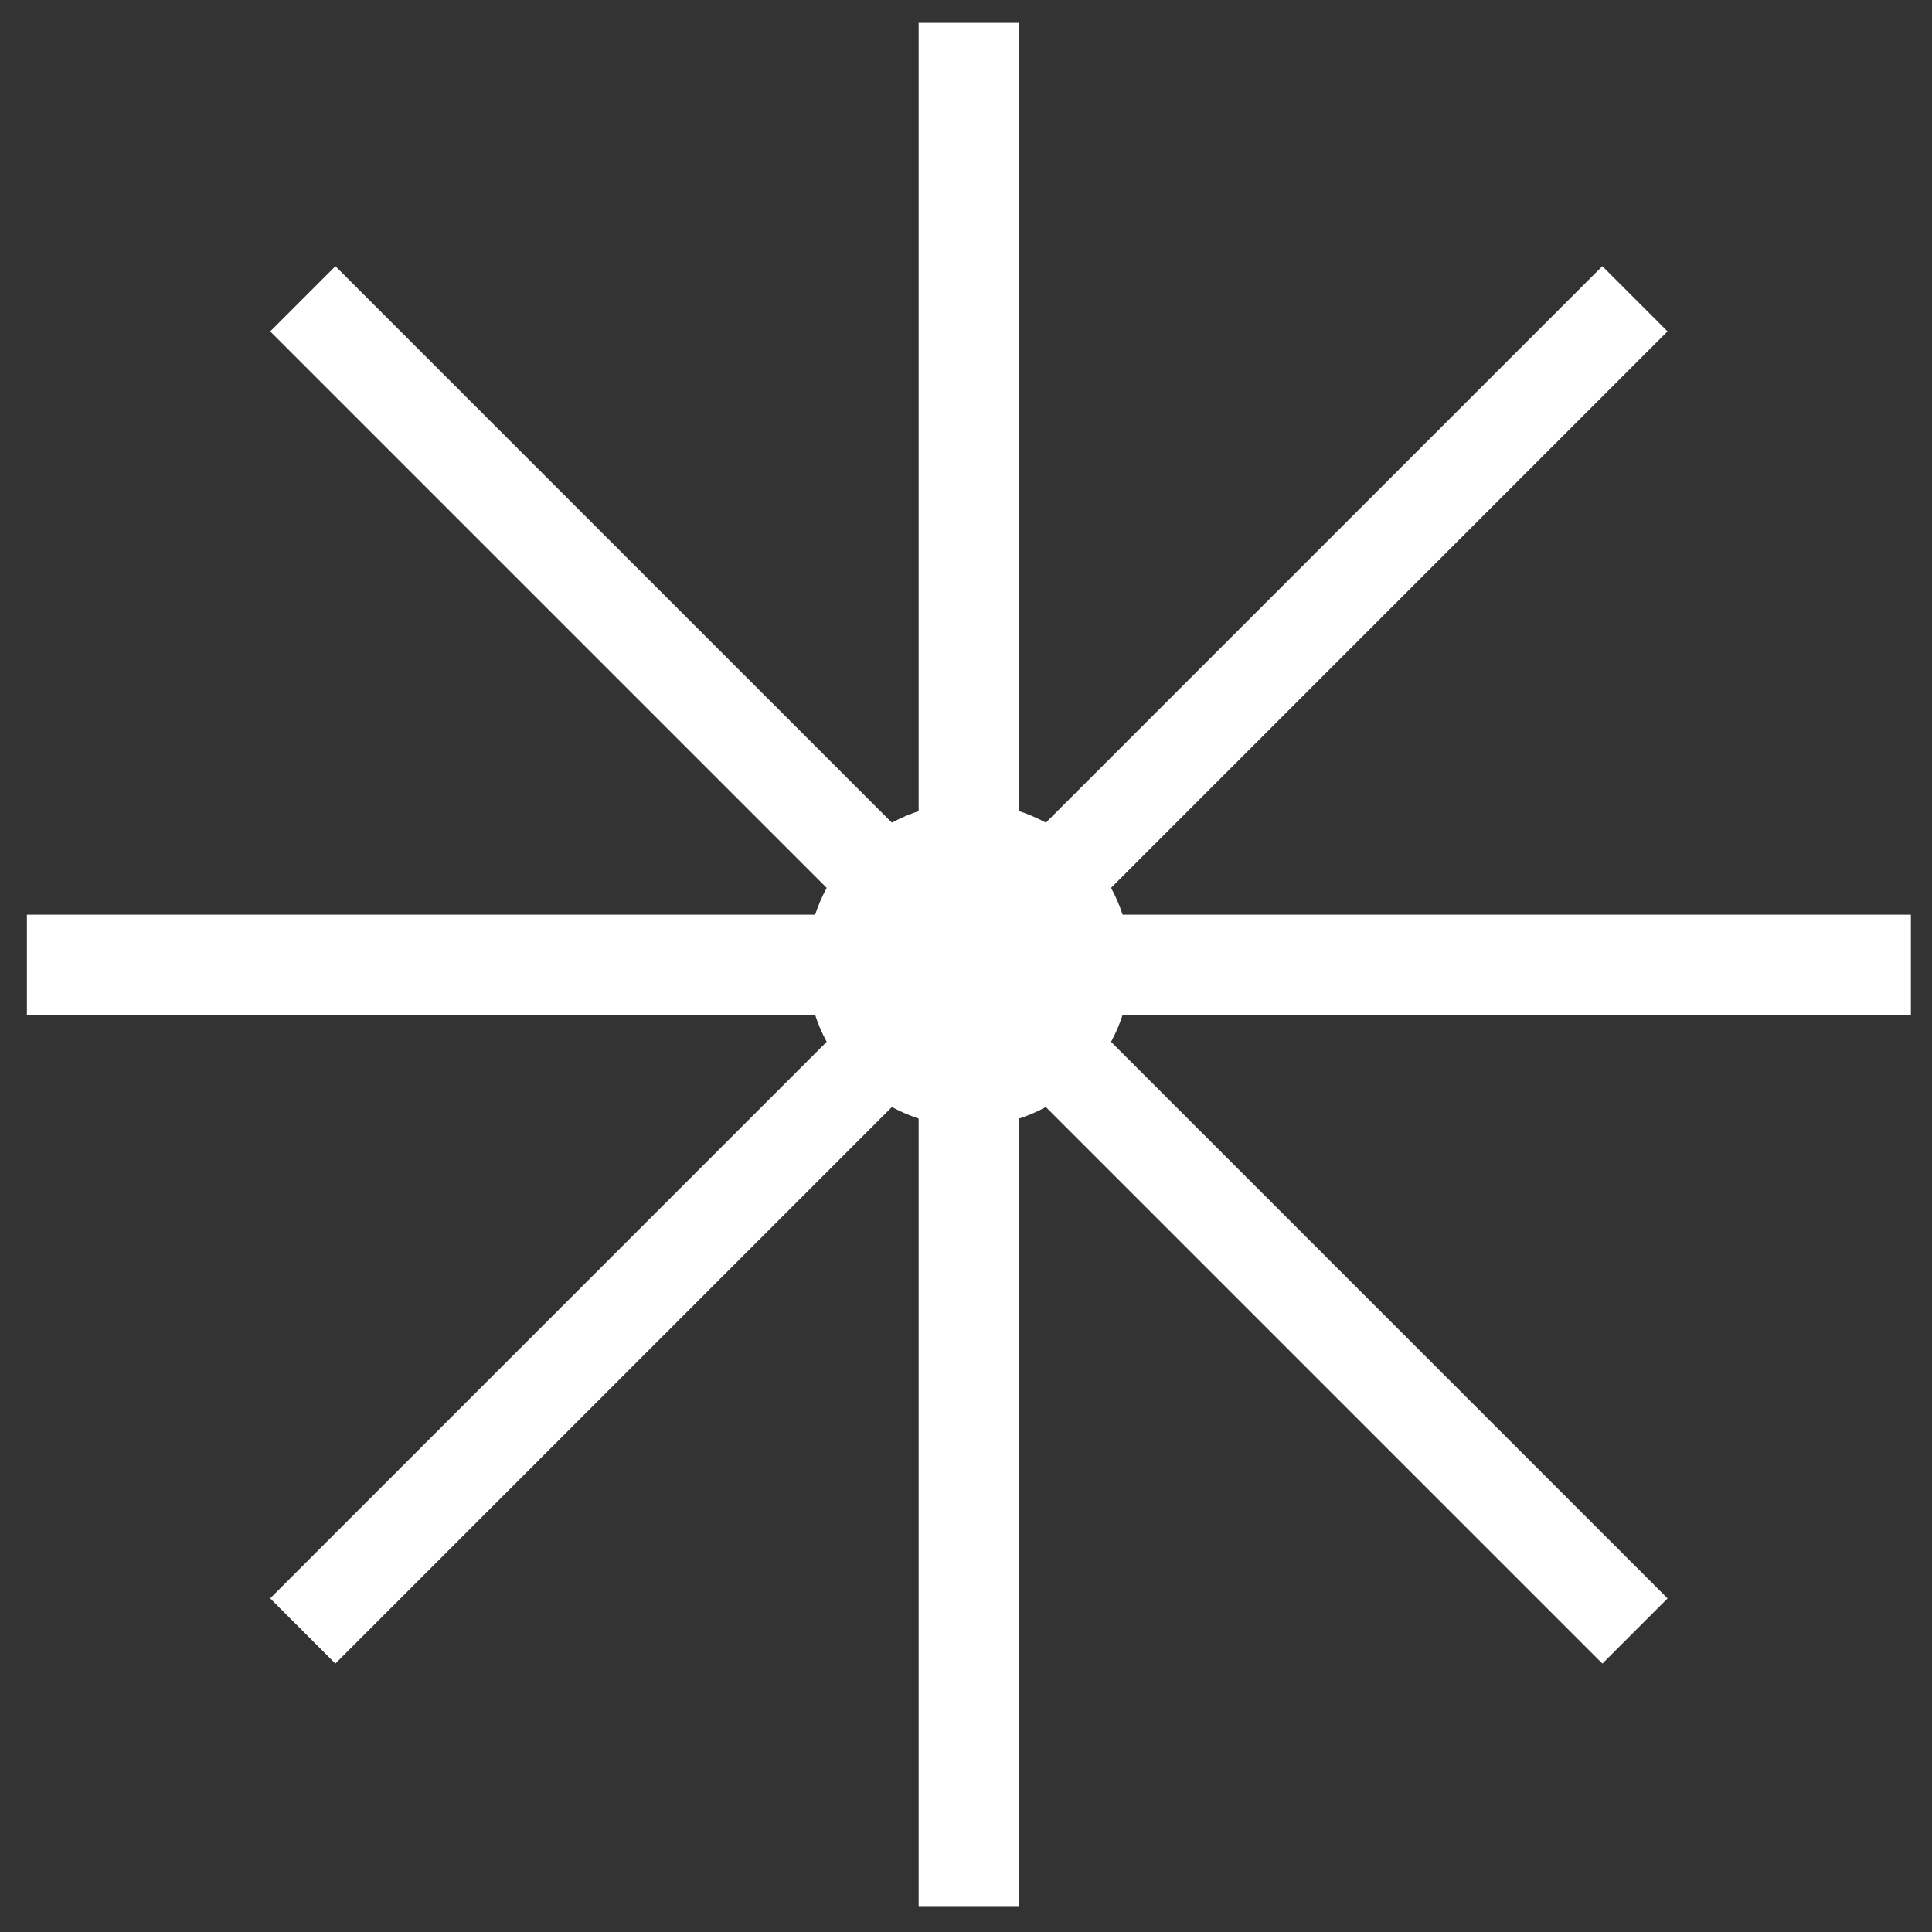 <?xml version="1.0" encoding="UTF-8"?> <svg xmlns="http://www.w3.org/2000/svg" width="55" height="55" viewBox="0 0 55 55" fill="none"><rect x="0" y="0" width="55" height="55" fill="#333333" stroke="none"/> <circle cx="27.582" cy="27.467" r="4.602" fill="white"></circle> <rect x="26.152" y="0.651" width="2.856" height="53.633" fill="white"></rect> <rect x="0.766" y="28.895" width="2.856" height="53.633" transform="rotate(-90 0.766 28.895)" fill="white"></rect> <rect x="9.547" y="47.358" width="2.625" height="53.633" transform="rotate(-135 9.547 47.358)" fill="white"></rect> <rect x="47.473" y="45.502" width="2.625" height="53.633" transform="rotate(135 47.473 45.502)" fill="white"></rect> </svg> 